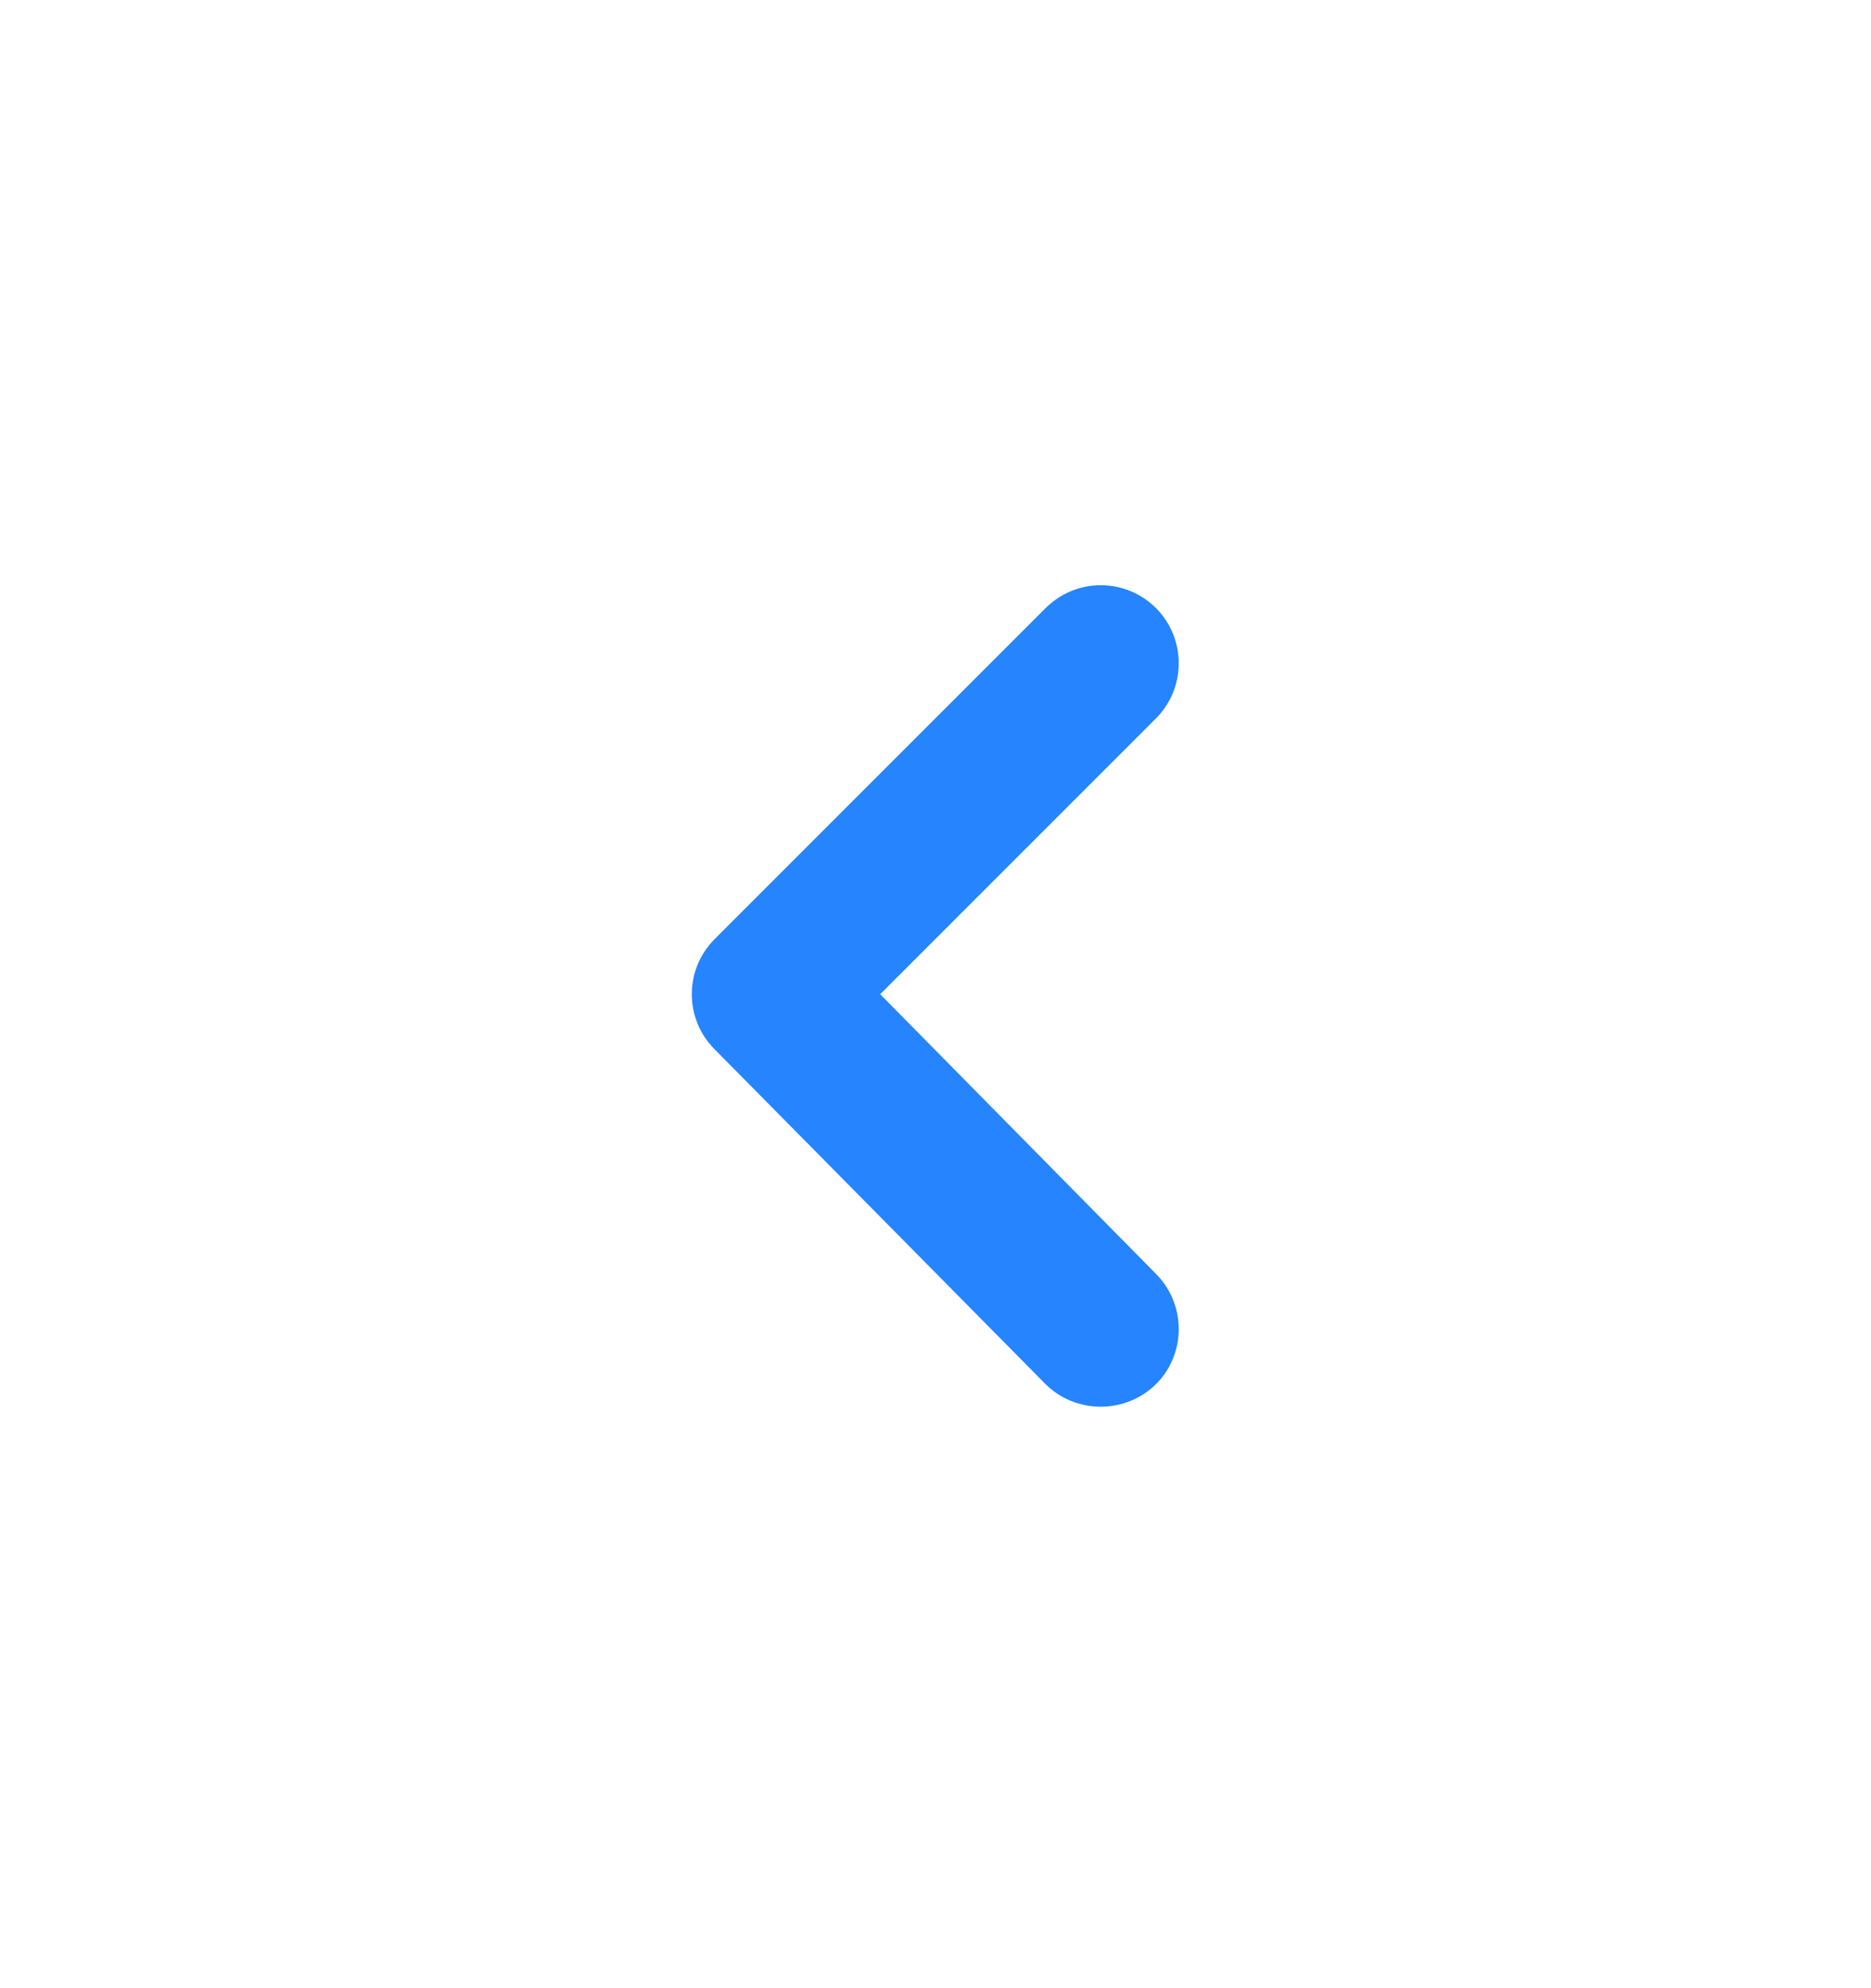 <svg width="16" height="17" viewBox="0 0 16 17" fill="none" xmlns="http://www.w3.org/2000/svg">
<path d="M7.527 8.501L9.887 6.141C10.011 6.016 10.08 5.847 10.08 5.671C10.08 5.495 10.011 5.326 9.887 5.201C9.825 5.139 9.751 5.089 9.67 5.055C9.588 5.021 9.501 5.004 9.413 5.004C9.325 5.004 9.238 5.021 9.157 5.055C9.076 5.089 9.002 5.139 8.94 5.201L6.113 8.028C6.051 8.09 6.001 8.163 5.967 8.245C5.933 8.326 5.916 8.413 5.916 8.501C5.916 8.589 5.933 8.676 5.967 8.757C6.001 8.839 6.051 8.912 6.113 8.974L8.94 11.834C9.002 11.896 9.076 11.945 9.157 11.978C9.239 12.011 9.325 12.028 9.413 12.028C9.501 12.028 9.588 12.011 9.669 11.978C9.75 11.945 9.824 11.896 9.887 11.834C10.011 11.71 10.08 11.541 10.08 11.364C10.08 11.188 10.011 11.019 9.887 10.894L7.527 8.501Z" fill="#2684FF"/>
</svg>
